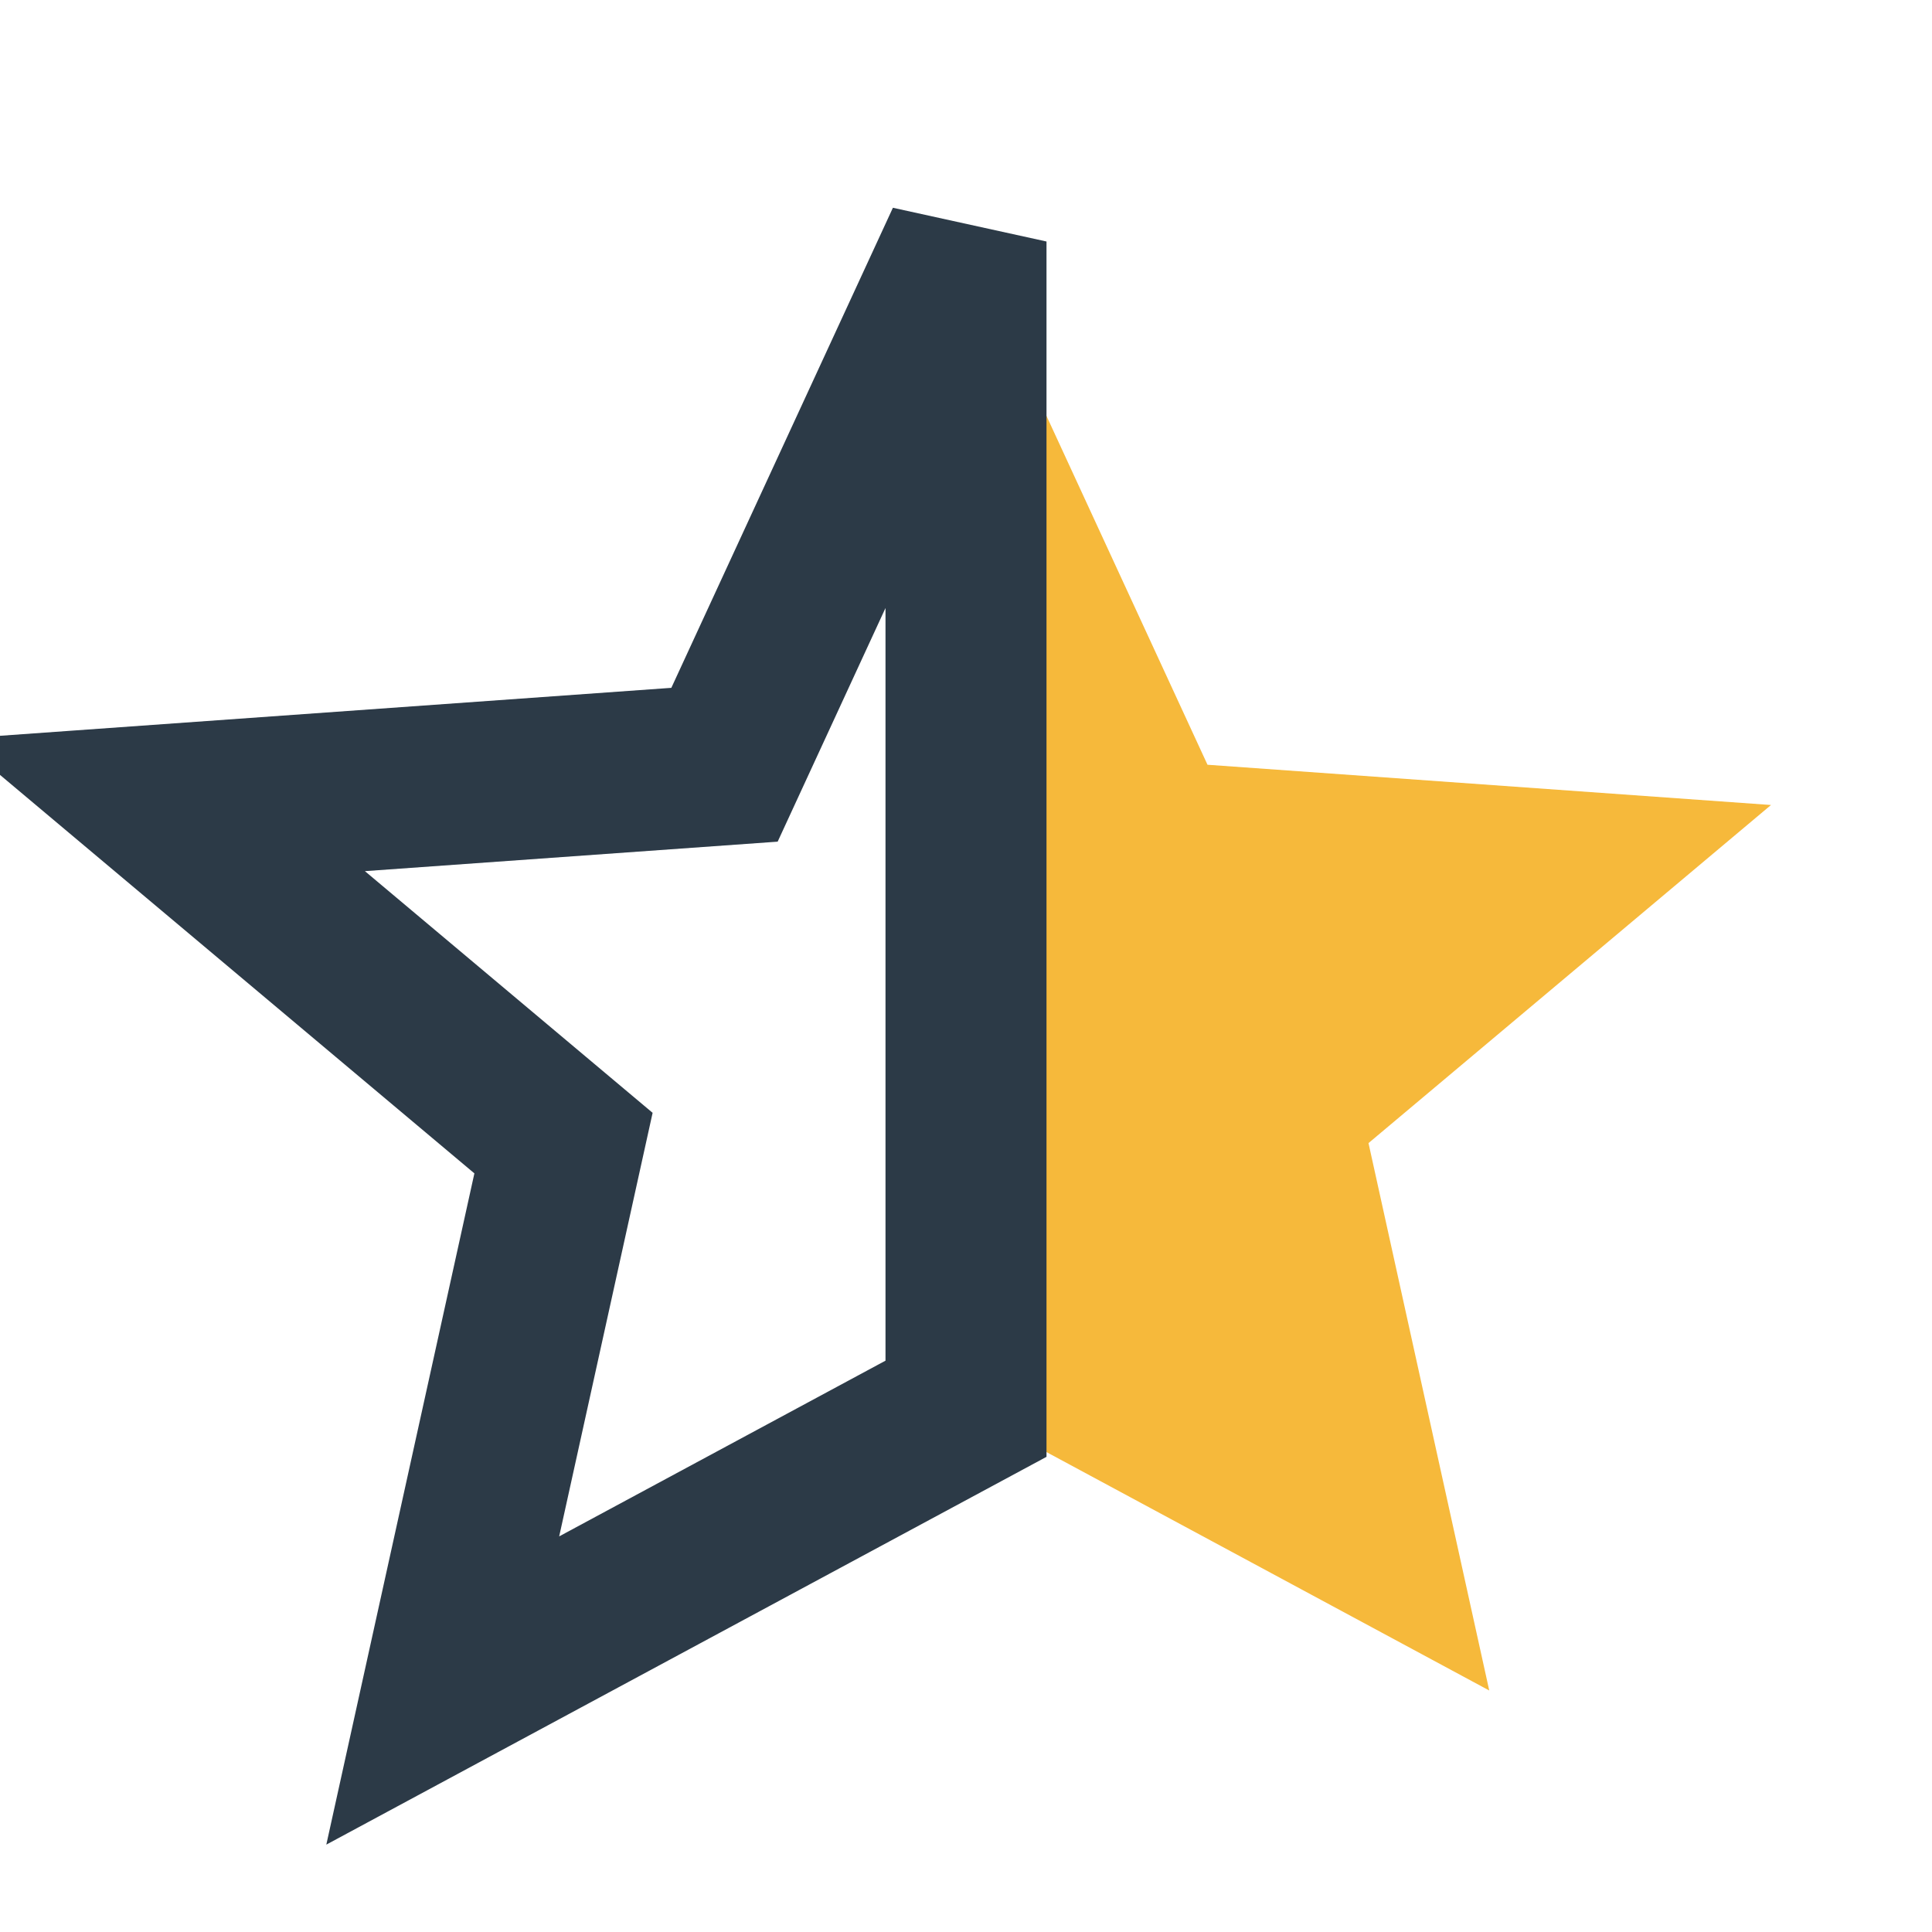 <?xml version="1.0" encoding="UTF-8"?>
<svg xmlns="http://www.w3.org/2000/svg" viewBox="0 0 24 24" width="24" height="24"><polygon points="12,3 15,9.5 22,10 17,14.2 18.5,21 12,17.5" fill="#F6B93B"/><polygon points="12,17.5 5.5,21 7,14.2 2,10 9,9.5 12,3" fill="none" stroke="#2C3A47" stroke-width="2"/></svg>